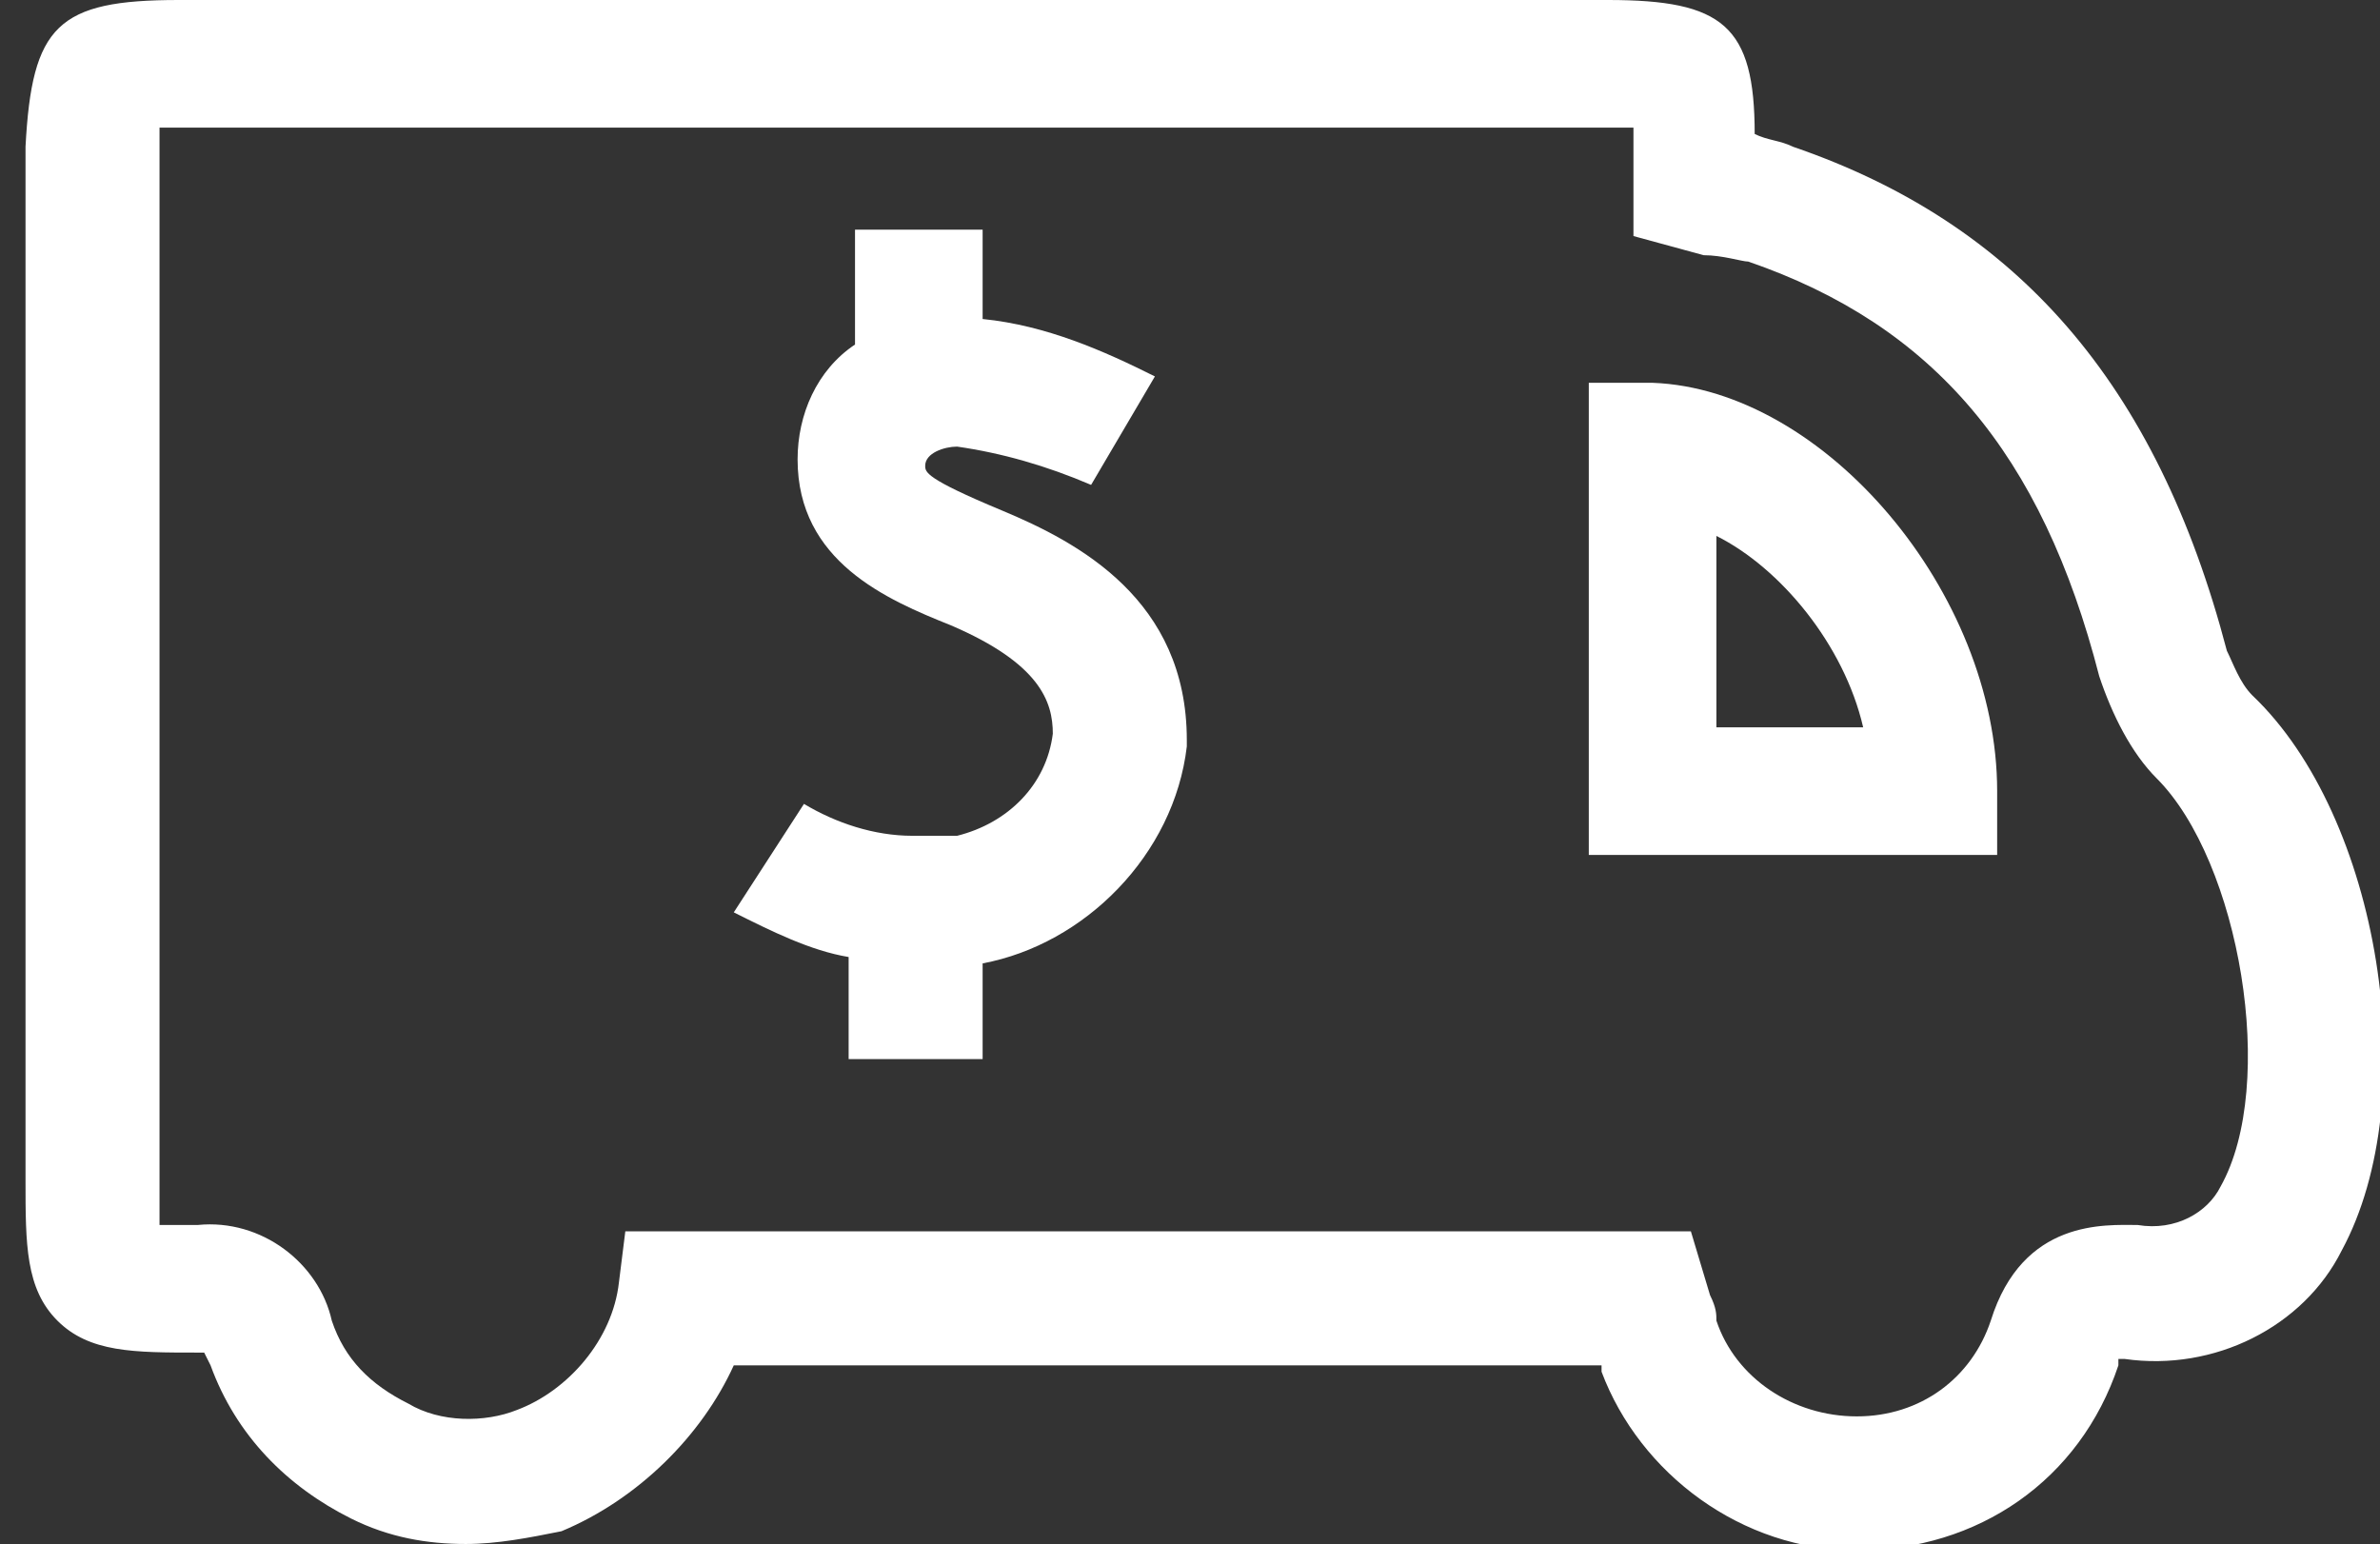 <?xml version="1.0" encoding="utf-8"?>
<!-- Generator: Adobe Illustrator 27.9.1, SVG Export Plug-In . SVG Version: 6.00 Build 0)  -->
<svg version="1.1" id="Layer_1" xmlns="http://www.w3.org/2000/svg" xmlns:xlink="http://www.w3.org/1999/xlink" x="0px" y="0px"
	 viewBox="0 0 37.3 24.2" style="enable-background:new 0 0 37.3 24.2;" xml:space="preserve">
<rect x="0" y="0" width="37.3" height="24.2" fill="#333333" stroke="none"/>
<style type="text/css">
	.st0{fill:#FFFFFF;}
</style>
<g id="Path_1916">
	<path class="st0" d="M7.3,24.2c-0.6,0-1.2-0.1-1.8-0.4c-1-0.5-1.8-1.3-2.2-2.4l-0.1-0.2l-0.1,0c-1,0-1.7,0-2.2-0.5
		c-0.5-0.5-0.5-1.2-0.5-2.2V2.3C0.5,0.4,0.9,0,2.8,0h22.4c1.8,0,2.3,0.4,2.3,2.1c0.2,0.1,0.4,0.1,0.6,0.2c3.5,1.2,5.7,3.7,6.8,7.9
		c0.1,0.2,0.2,0.5,0.4,0.7c2,1.9,2.7,6.3,1.4,8.7c-0.6,1.2-2,1.9-3.4,1.7c0,0,0,0-0.1,0c0,0,0,0.1,0,0.1c-0.6,1.8-2.2,2.9-4.1,2.9
		c-1.8,0-3.4-1.2-4-2.8c0,0,0-0.1,0-0.1H11.5C11,22.5,10,23.5,8.8,24C8.3,24.1,7.8,24.2,7.3,24.2z M5.2,20.7c0.2,0.6,0.6,1,1.2,1.3
		c0.5,0.3,1.2,0.3,1.7,0.1c0.8-0.3,1.5-1.1,1.6-2l0.1-0.8h16.7l0.3,1c0.1,0.2,0.1,0.3,0.1,0.4c0.3,0.9,1.2,1.5,2.2,1.5
		c1,0,1.8-0.6,2.1-1.5c0.5-1.6,1.8-1.5,2.3-1.5c0.6,0.1,1.1-0.2,1.3-0.6c0.9-1.6,0.3-5.1-1-6.4c-0.4-0.4-0.7-1-0.9-1.6
		c-0.9-3.5-2.6-5.5-5.5-6.5C27.3,4.1,27,4,26.7,4l-1.1-0.3V2.4c0-0.1,0-0.3,0-0.4c-0.1,0-0.2,0-0.3,0H2.8C2.7,2,2.6,2,2.5,2
		c0,0.1,0,0.2,0,0.3v16.2c0,0.3,0,0.5,0,0.7c0.2,0,0.4,0,0.6,0C4.1,19.1,5,19.8,5.2,20.7z M3.3,21.2C3.3,21.2,3.3,21.2,3.3,21.2
		L3.3,21.2z M33.3,21.2L33.3,21.2L33.3,21.2z"/>
</g>
<g id="Path_1917">
	<path class="st0" d="M31.3,13.4h-6.4V6l1,0c2.7,0.1,5.4,3.3,5.4,6.4L31.3,13.4z M26.9,11.4h2.3c-0.3-1.3-1.3-2.5-2.3-3V11.4z"/>
</g>
<g id="Path_1920">
	<path class="st0" d="M15.3,16.6h-2V15c-0.6-0.1-1.2-0.4-1.8-0.7l1.1-1.7c0.5,0.3,1.1,0.5,1.7,0.5l0.7,0c0.8-0.2,1.4-0.8,1.5-1.6
		c0-0.5-0.2-1.1-1.6-1.7c-1-0.4-2.4-1-2.4-2.6c0-0.7,0.3-1.4,0.9-1.8V3.6h2V5c1,0.1,1.9,0.5,2.7,0.9l-1,1.7C16.4,7.3,15.7,7.1,15,7
		c-0.2,0-0.5,0.1-0.5,0.3c0,0.1,0,0.2,1.2,0.7c1.2,0.5,2.9,1.4,2.9,3.6l0,0.1c-0.2,1.7-1.6,3.1-3.2,3.4V16.6z"/>
</g>
</svg>
